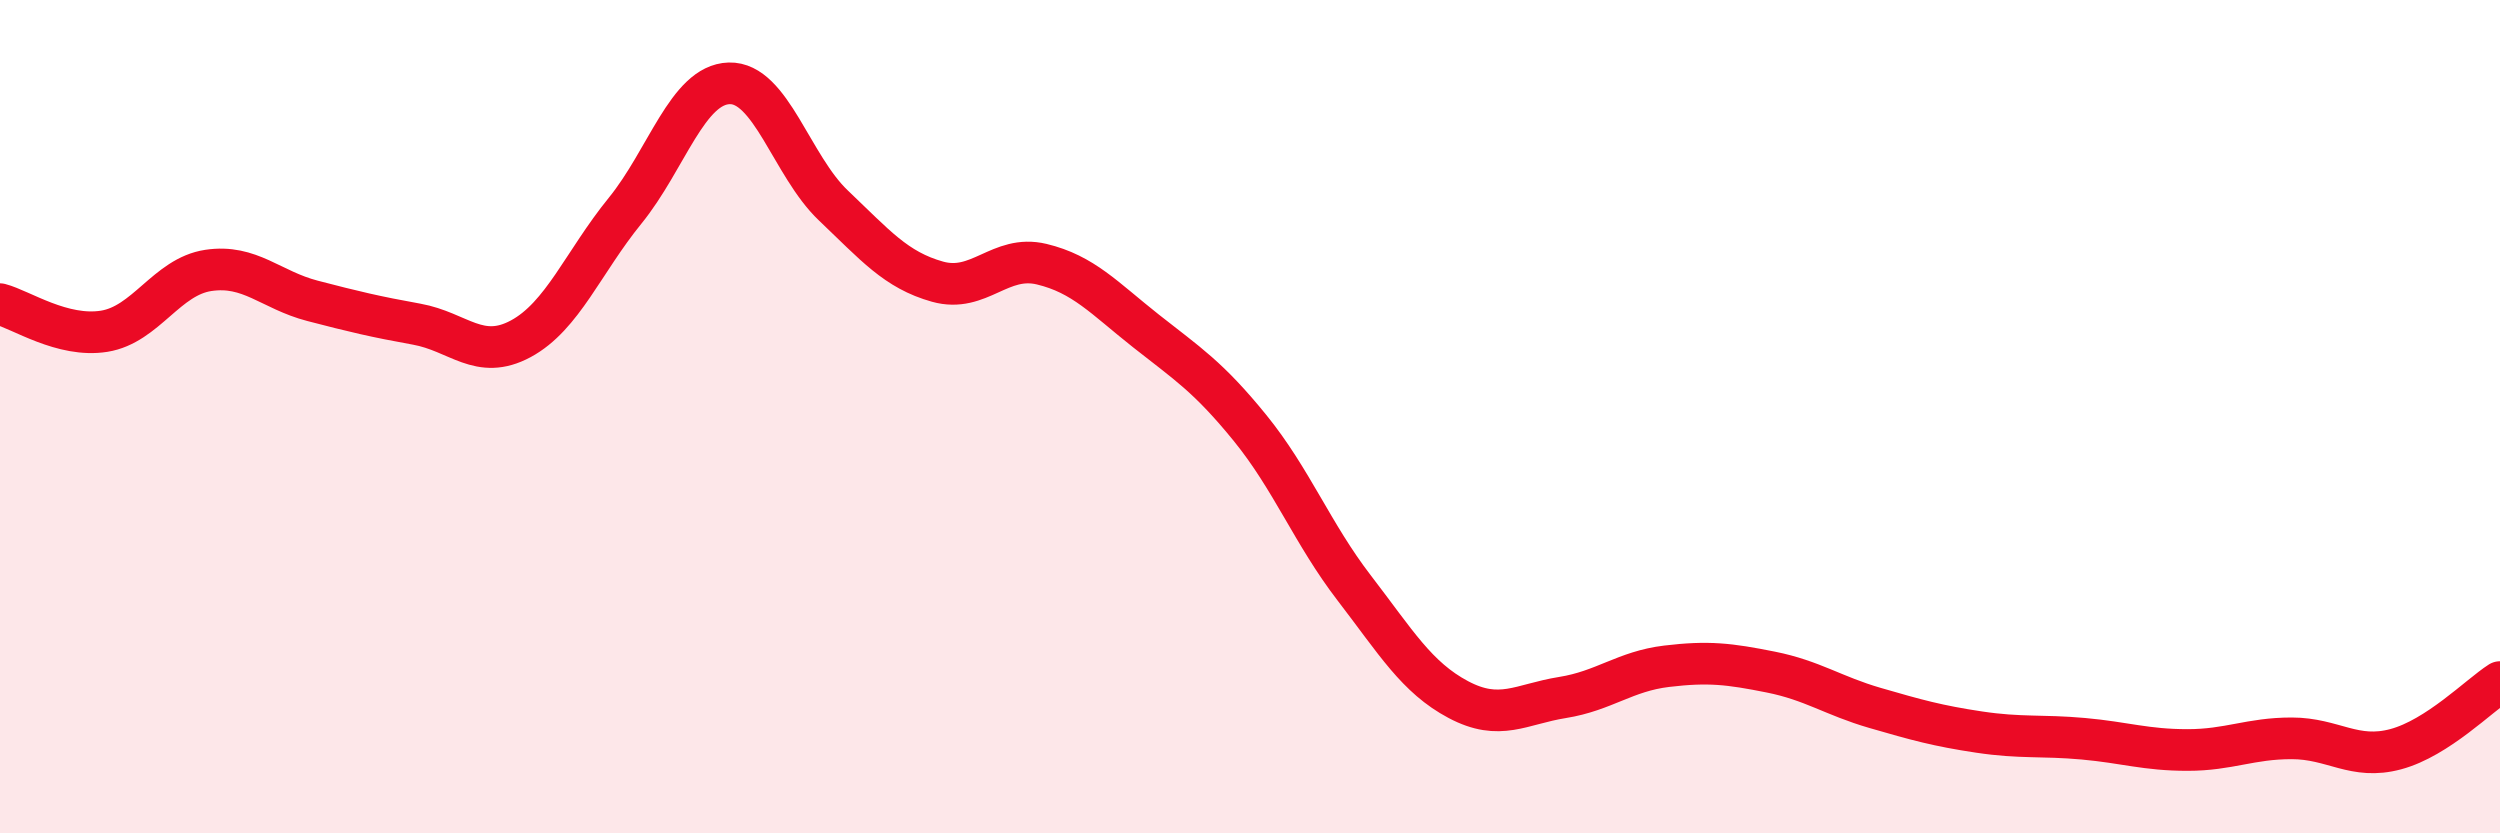 
    <svg width="60" height="20" viewBox="0 0 60 20" xmlns="http://www.w3.org/2000/svg">
      <path
        d="M 0,7.3 C 0.5,7.43 1.5,8.11 2.5,7.95 C 3.5,7.79 4,6.64 5,6.49 C 6,6.34 6.5,6.96 7.5,7.22 C 8.5,7.48 9,7.6 10,7.78 C 11,7.96 11.5,8.67 12.5,8.13 C 13.5,7.59 14,6.29 15,5.06 C 16,3.83 16.5,2.03 17.5,2 C 18.5,1.97 19,3.98 20,4.93 C 21,5.88 21.5,6.48 22.5,6.76 C 23.5,7.04 24,6.1 25,6.34 C 26,6.58 26.5,7.15 27.5,7.94 C 28.5,8.73 29,9.04 30,10.27 C 31,11.5 31.5,12.81 32.5,14.11 C 33.5,15.41 34,16.26 35,16.79 C 36,17.32 36.5,16.9 37.5,16.74 C 38.5,16.58 39,16.11 40,15.99 C 41,15.87 41.5,15.93 42.5,16.13 C 43.5,16.33 44,16.7 45,16.99 C 46,17.28 46.5,17.42 47.5,17.57 C 48.5,17.72 49,17.64 50,17.73 C 51,17.82 51.5,18 52.5,18 C 53.5,18 54,17.72 55,17.72 C 56,17.72 56.5,18.25 57.5,17.98 C 58.5,17.71 59.5,16.69 60,16.37L60 20L0 20Z"
        fill="#EB0A25"
        opacity="0.1"
        stroke-linecap="round"
        stroke-linejoin="round"
      />
      <path
        d="M 0,7.3 C 0.5,7.43 1.5,8.11 2.5,7.95 C 3.5,7.79 4,6.64 5,6.49 C 6,6.34 6.5,6.96 7.5,7.22 C 8.5,7.48 9,7.6 10,7.78 C 11,7.96 11.5,8.67 12.5,8.13 C 13.5,7.59 14,6.29 15,5.06 C 16,3.83 16.5,2.03 17.5,2 C 18.5,1.97 19,3.98 20,4.93 C 21,5.88 21.5,6.48 22.5,6.76 C 23.5,7.04 24,6.1 25,6.34 C 26,6.58 26.5,7.15 27.5,7.94 C 28.5,8.73 29,9.04 30,10.27 C 31,11.5 31.5,12.81 32.5,14.11 C 33.5,15.41 34,16.26 35,16.79 C 36,17.32 36.5,16.9 37.5,16.74 C 38.5,16.58 39,16.11 40,15.99 C 41,15.87 41.5,15.93 42.5,16.13 C 43.5,16.33 44,16.7 45,16.99 C 46,17.28 46.5,17.42 47.5,17.57 C 48.5,17.72 49,17.64 50,17.73 C 51,17.82 51.5,18 52.5,18 C 53.5,18 54,17.72 55,17.72 C 56,17.72 56.5,18.25 57.5,17.98 C 58.5,17.71 59.5,16.69 60,16.37"
        stroke="#EB0A25"
        stroke-width="1"
        fill="none"
        stroke-linecap="round"
        stroke-linejoin="round"
      />
    </svg>
  